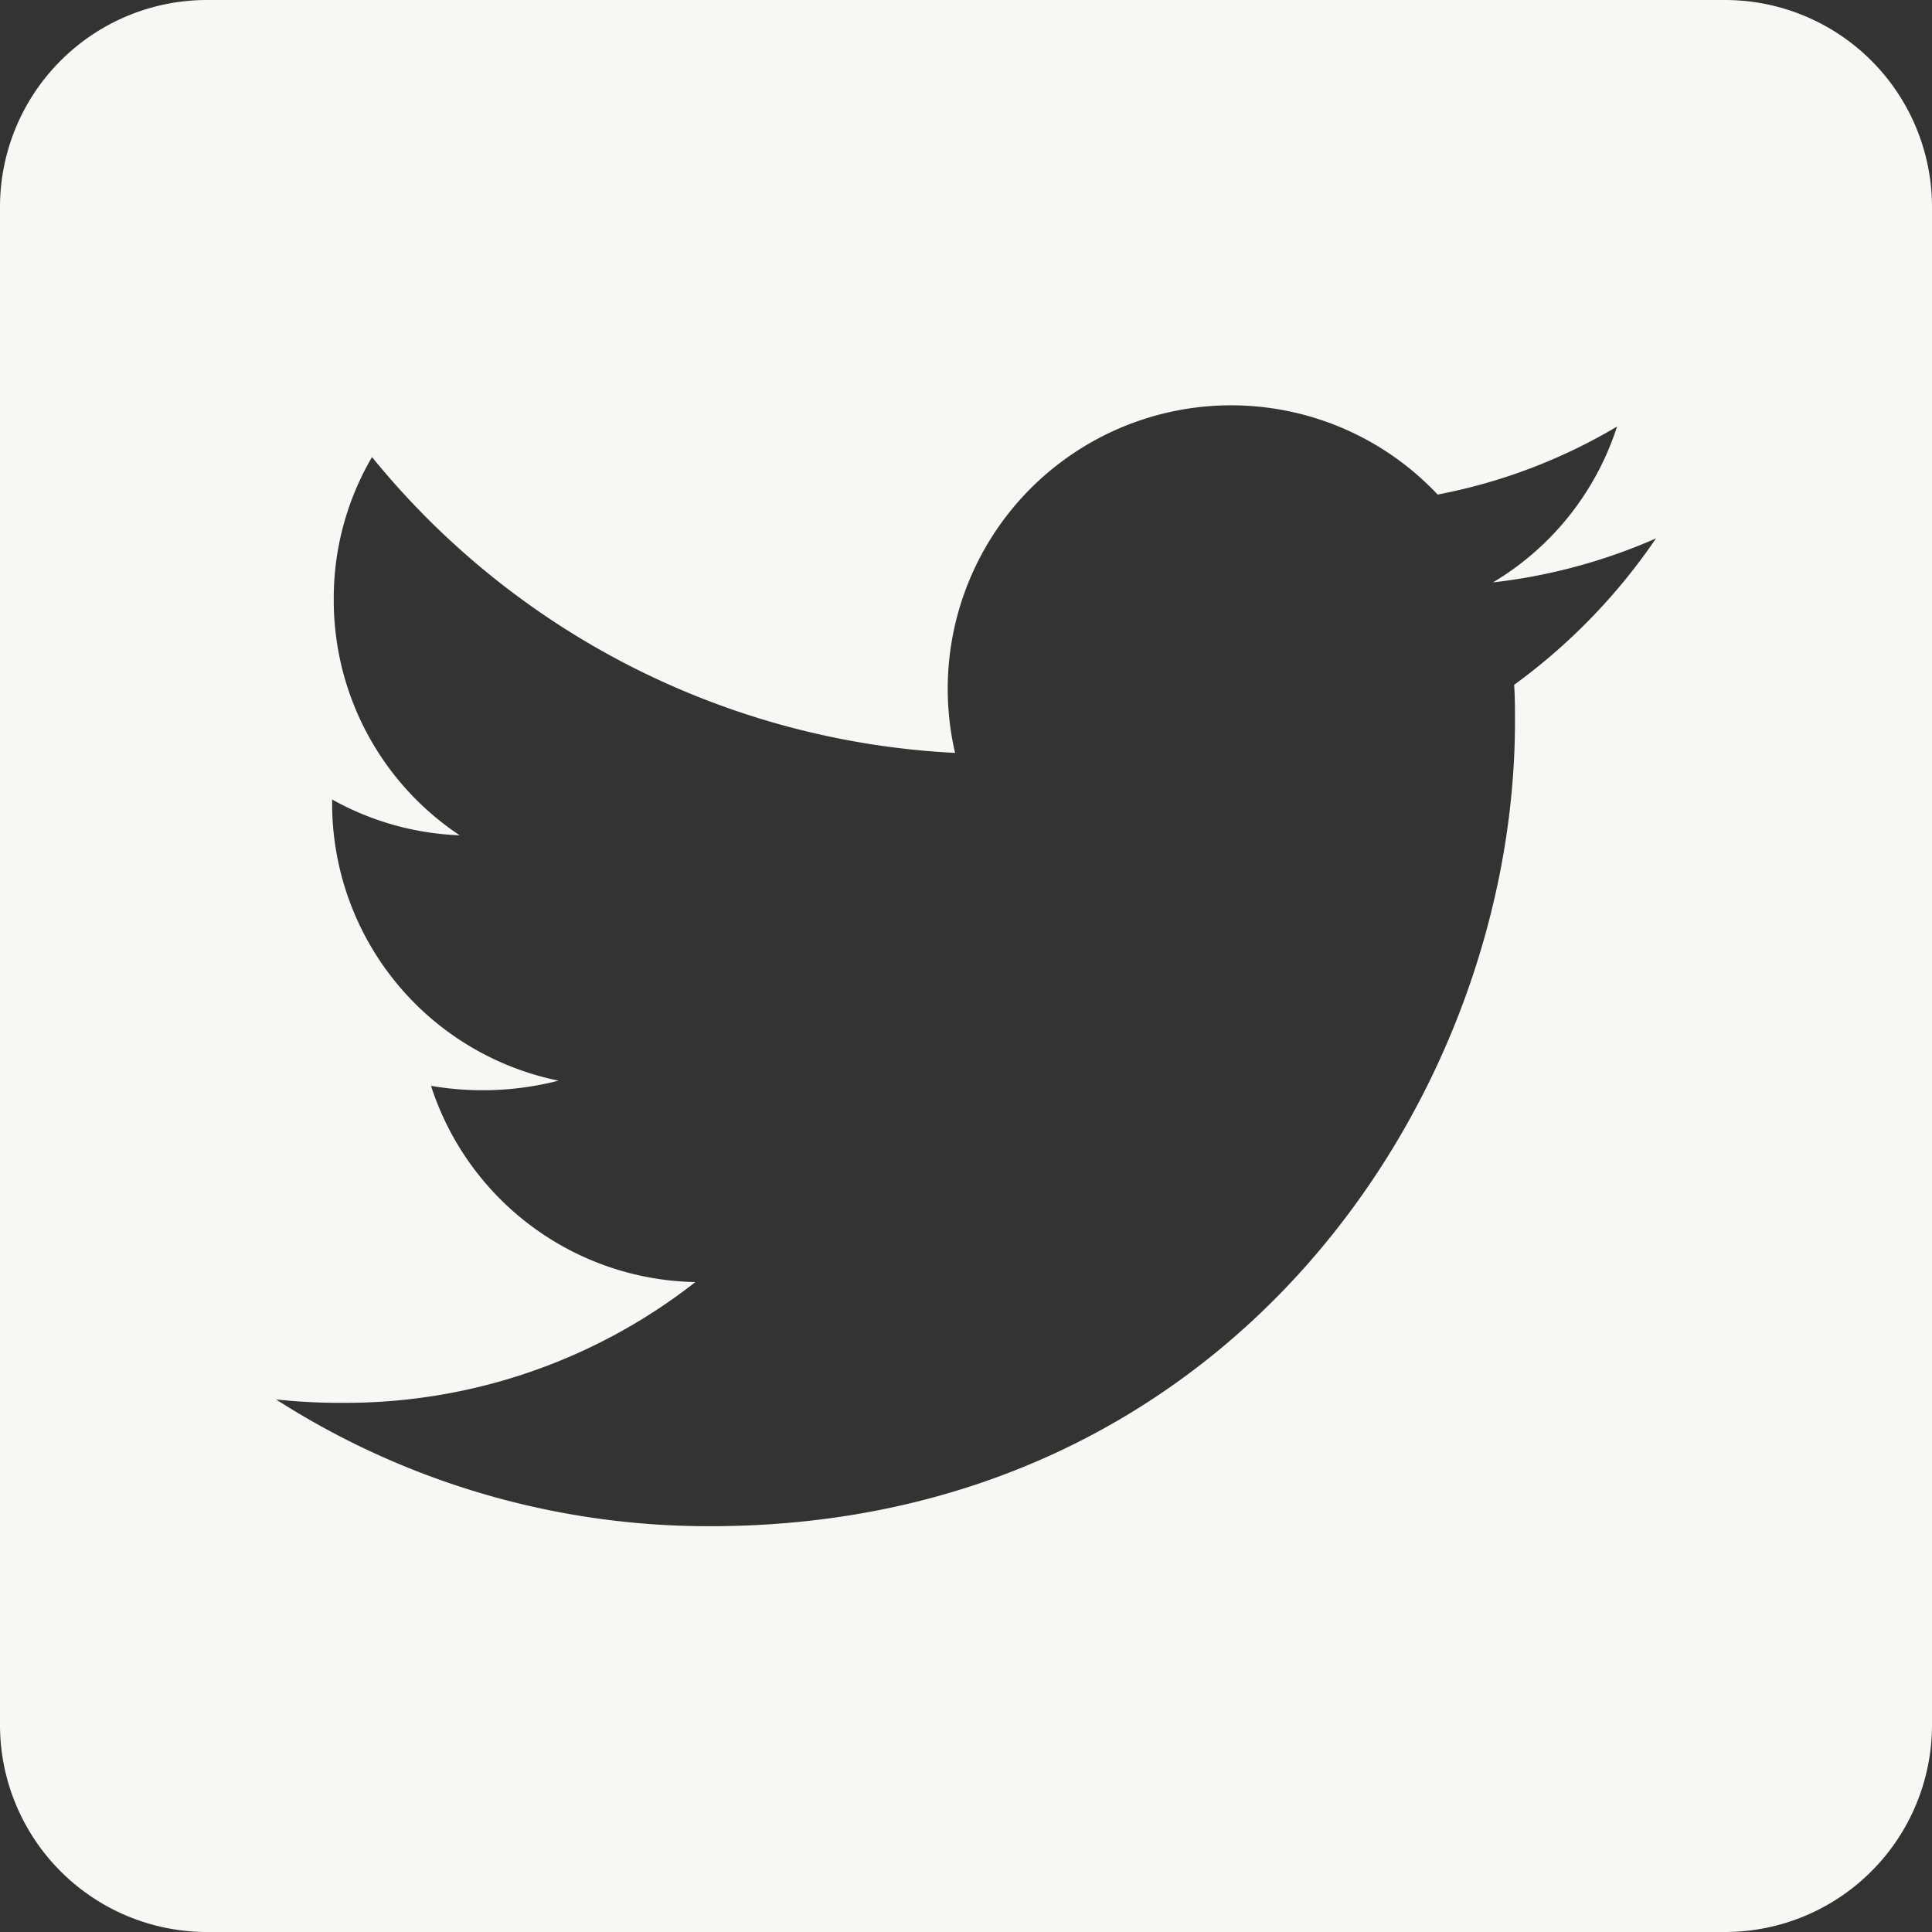 <svg xmlns="http://www.w3.org/2000/svg" width="45.448" height="45.448" viewBox="0 0 45.448 45.448"><rect x="0" y="0" width="45.448" height="45.448" fill="#333333" stroke="none"/><path id="twitter-square-brands" d="M40.579,32H4.869A4.871,4.871,0,0,0,0,36.869V72.579a4.871,4.871,0,0,0,4.869,4.869H40.579a4.871,4.871,0,0,0,4.869-4.869V36.869A4.871,4.871,0,0,0,40.579,32ZM35.618,48.11c.02.284.02.578.02.862,0,8.8-6.7,18.93-18.93,18.93A18.843,18.843,0,0,1,6.493,64.92,14.017,14.017,0,0,0,8.1,65a13.34,13.34,0,0,0,8.258-2.841,6.662,6.662,0,0,1-6.219-4.616,7.171,7.171,0,0,0,3-.122,6.654,6.654,0,0,1-5.326-6.533v-.081a6.649,6.649,0,0,0,3,.842,6.639,6.639,0,0,1-2.962-5.539,6.57,6.57,0,0,1,.9-3.358,18.892,18.892,0,0,0,13.716,6.959,6.668,6.668,0,0,1,11.352-6.077,13.038,13.038,0,0,0,4.22-1.6A6.636,6.636,0,0,1,35.121,45.7a13.24,13.24,0,0,0,3.835-1.035A14,14,0,0,1,35.618,48.11Z" transform="translate(0 -32)" fill="#f8f7f4"></path></svg>